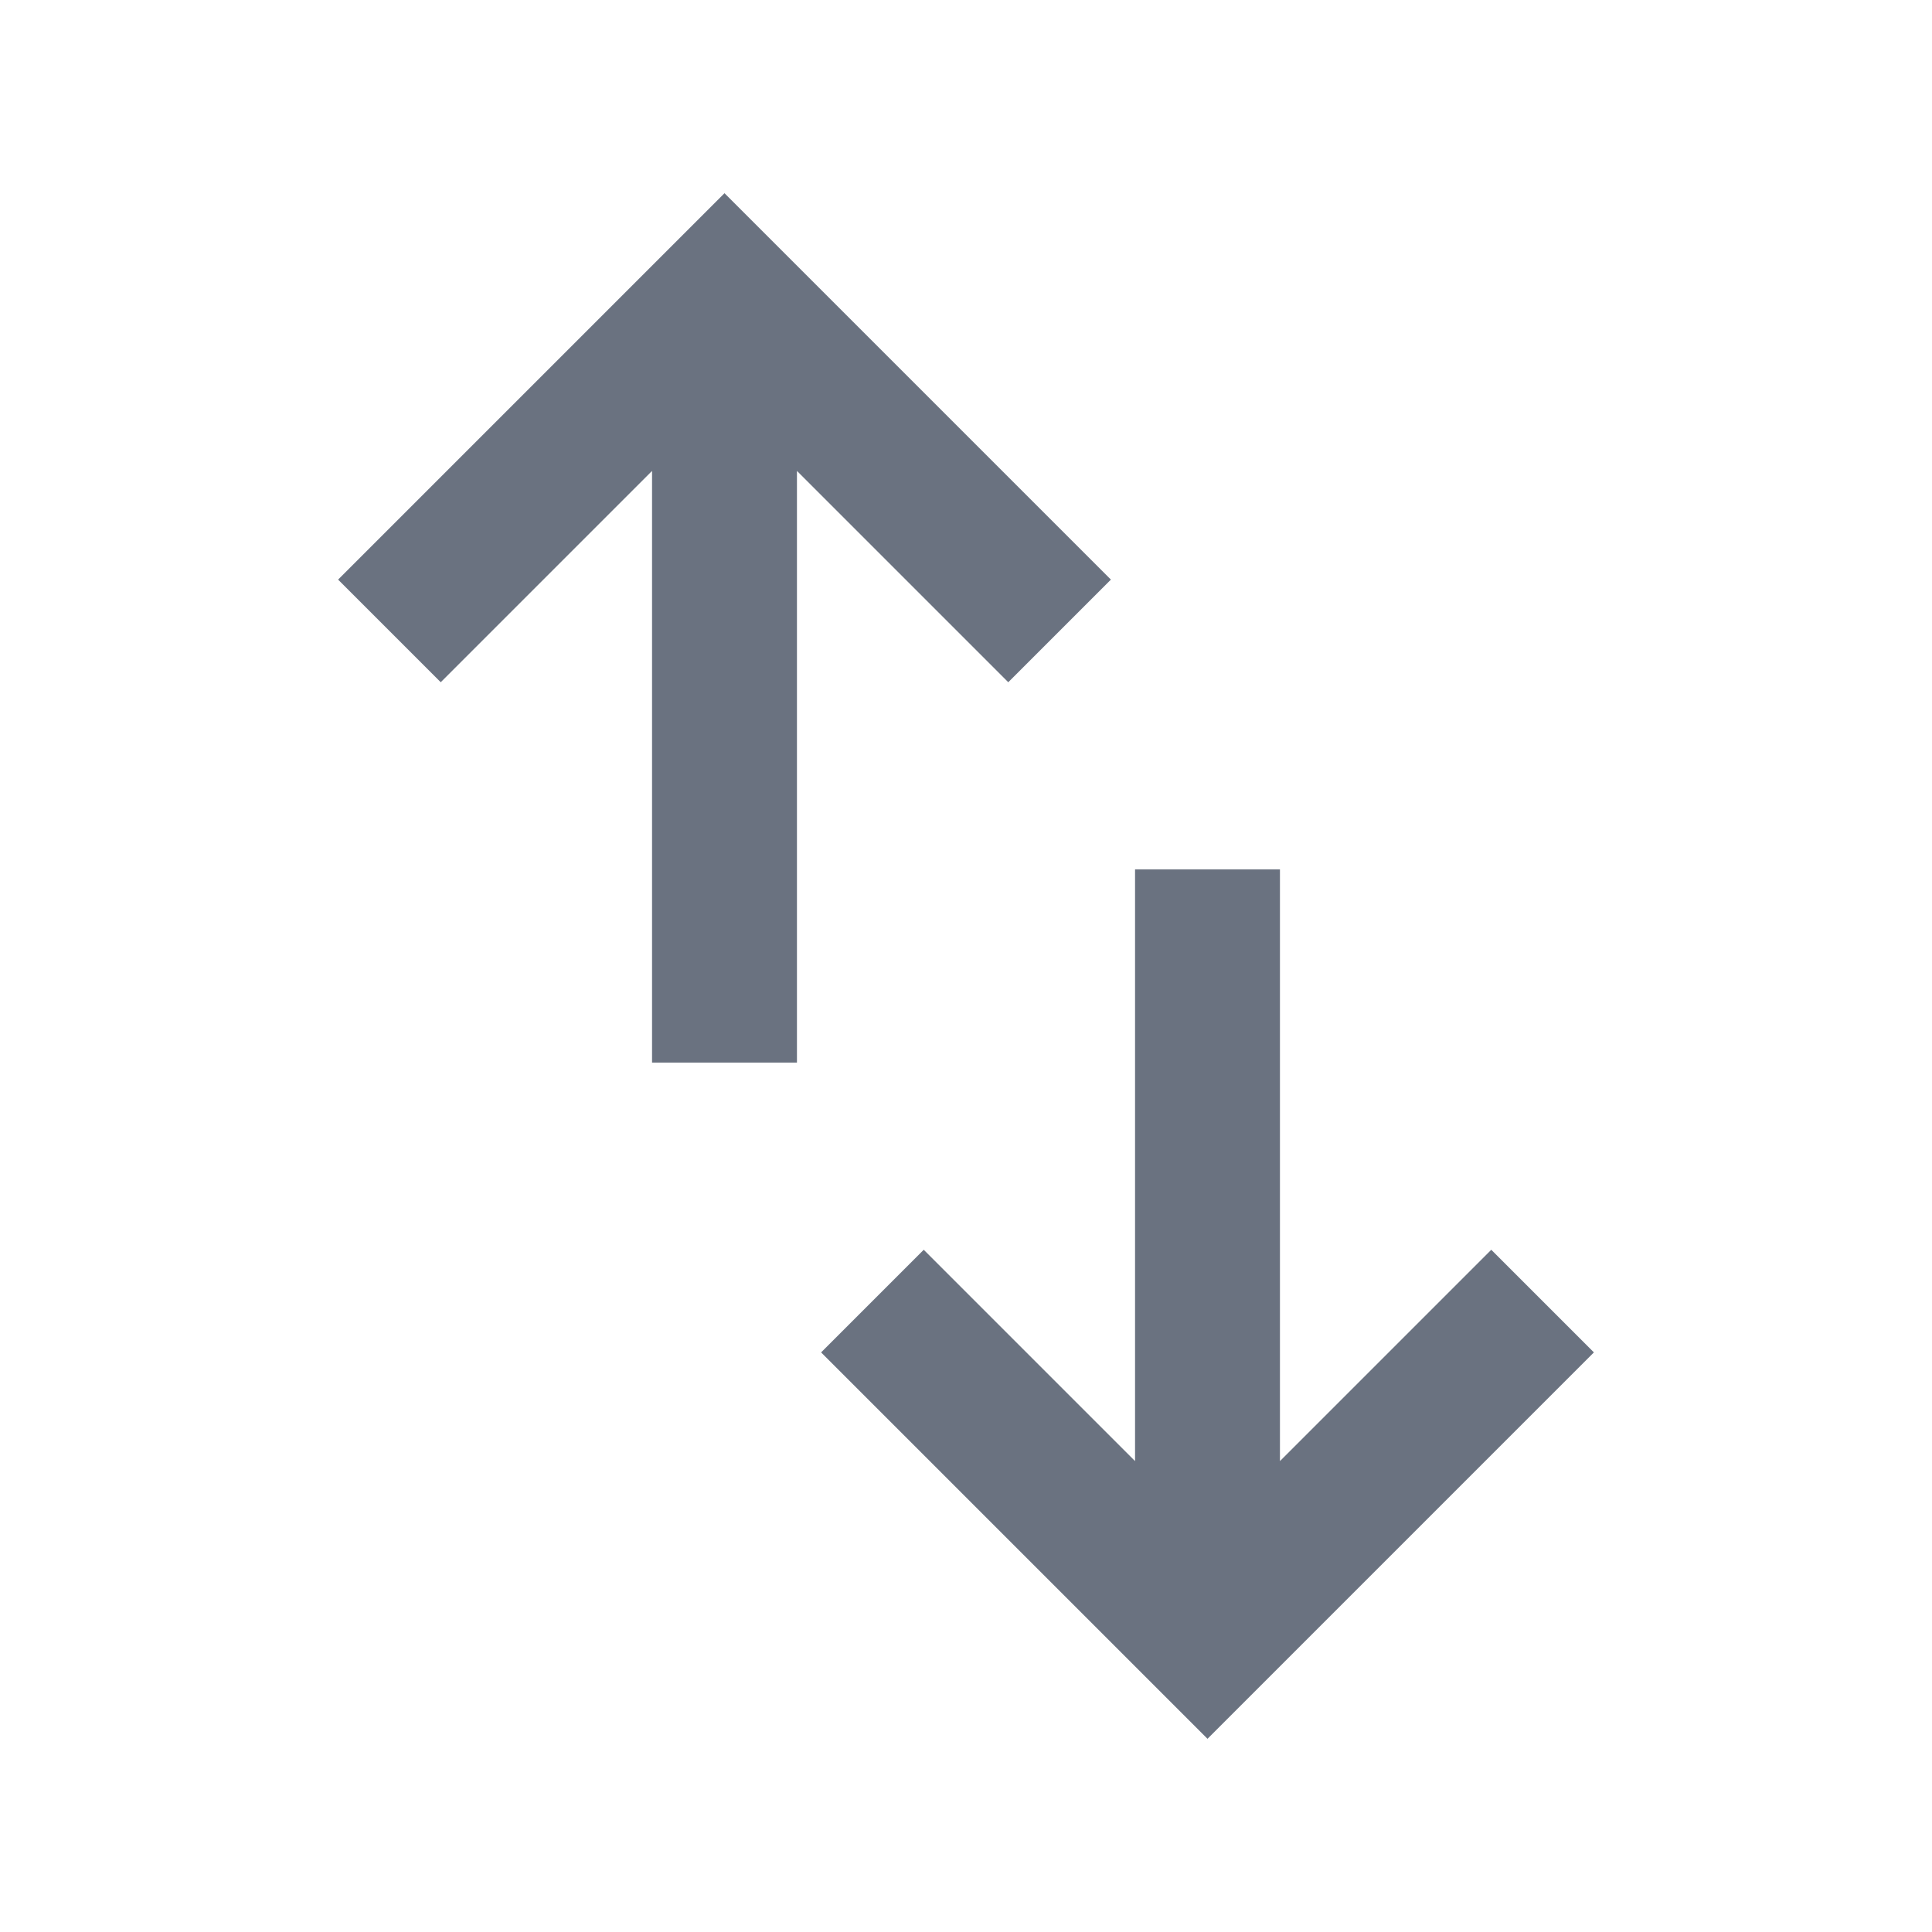 <svg xmlns="http://www.w3.org/2000/svg" height="20px" viewBox="0 -960 960 960" width="20px" fill="#6A7280"><path d="M324-432v-294L219-621l-51-51 192-192 192 192-51 51-105-105v294h-72ZM600-96 408-288l51-51 105 105v-294h72v294l105-105 51 51L600-96Z"/></svg>

